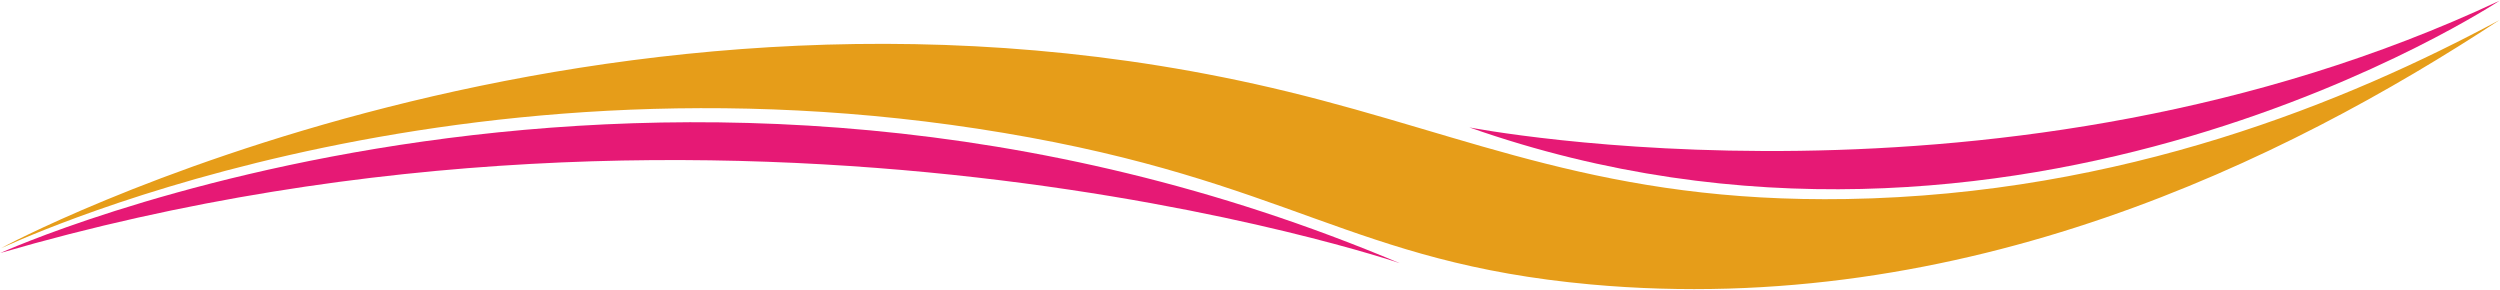 <?xml version="1.0" encoding="UTF-8" standalone="no"?><svg xmlns="http://www.w3.org/2000/svg" fill="#e69d19" height="210.4" viewBox="0 0 1815.1 210.4" width="1815.1"><path d="M0.8,180.2C0.7,179.7,438-54.4,934.8,66.5c134.6,32.7,230.3,80.9,406,78c200.6-3.3,364.3-71,474-130 c-156.1,102.5-388.7,216.7-660,192c-173.3-15.8-218.7-75.2-426-110C316.5,27.2,0.9,180.7,0.8,180.2z"/><path d="M0.2,183.7c0,0,480.7-218.5,1016.1,7.4C1016.3,191,536.1,27.7,0.2,183.7z" fill="#e61975"/><path d="M1814.8,0.5c0,0-350,232-748,92C1066.8,92.5,1456.8,168.5,1814.8,0.5z" fill="#e61975"/></svg>